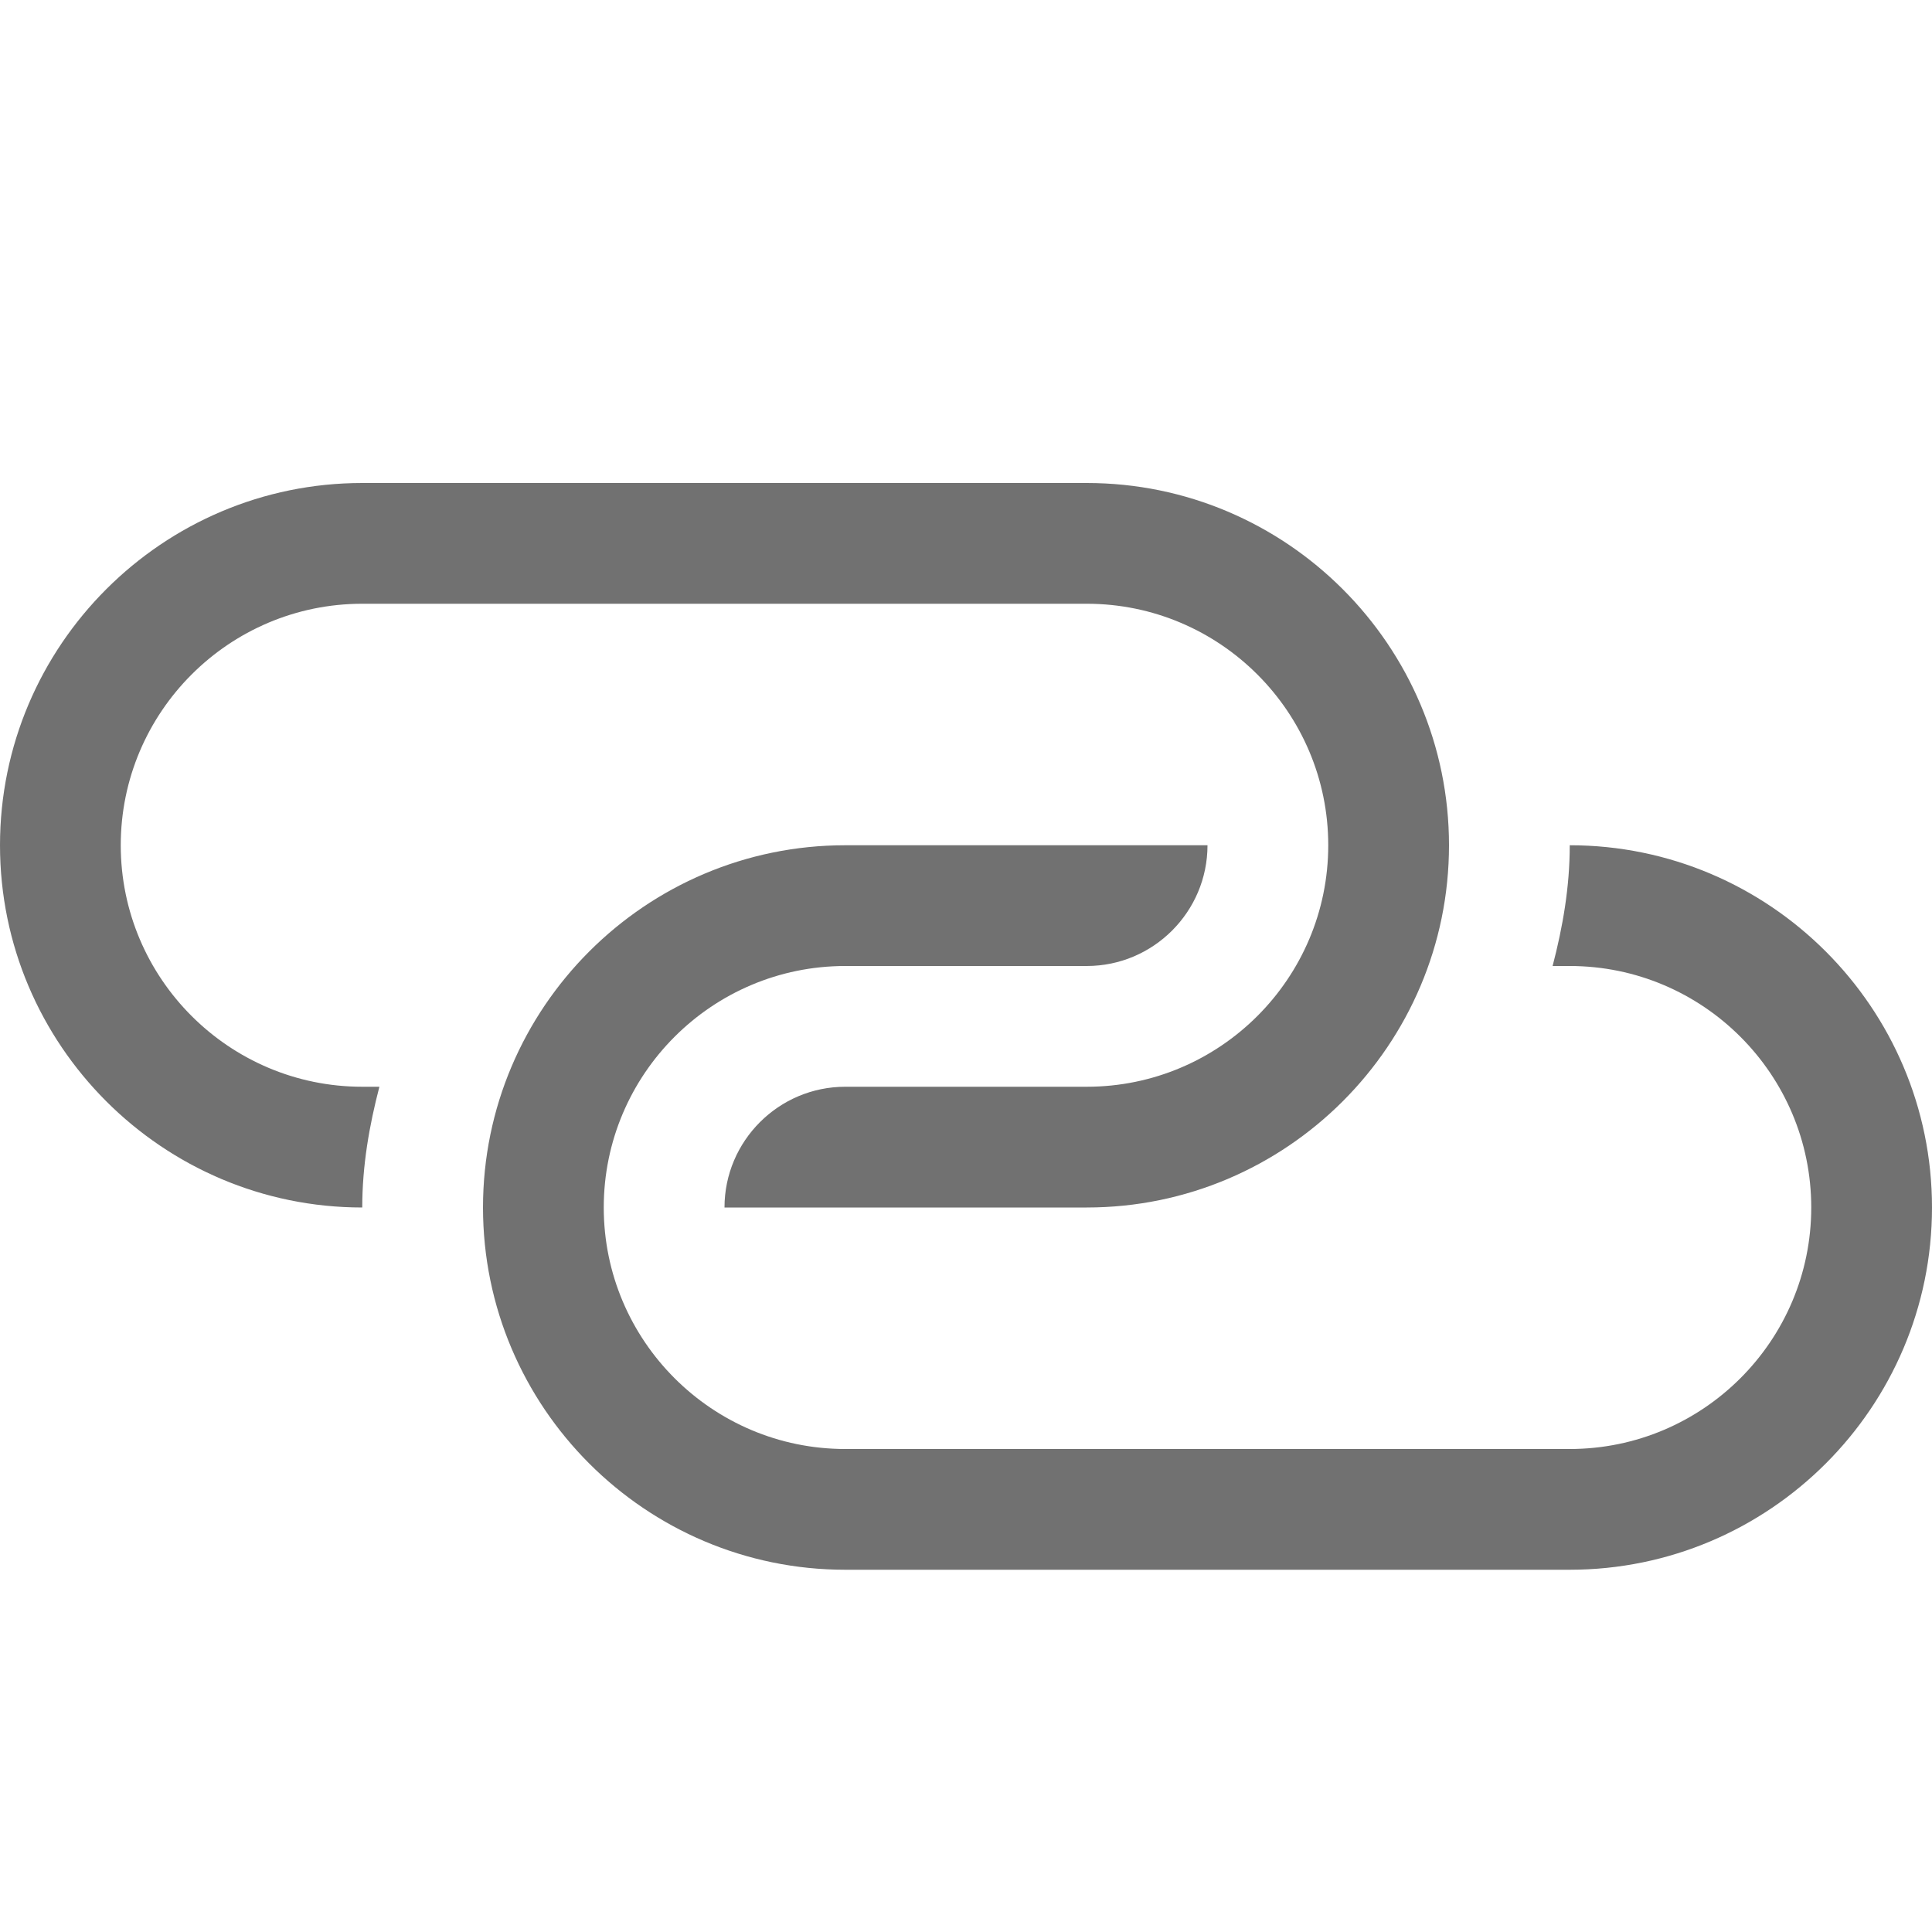 <svg id="Layer_1" xmlns="http://www.w3.org/2000/svg" viewBox="0 0 16 16"><style>.icon-asx-grey{fill:#717171}</style><path class="icon-asx-grey" d="M16 10c0 1.654-1.346 3-3 3H7c-1.654 0-3-1.346-3-3s1.346-3 3-3h3c0 .551-.449 1-1 1H7c-1.103 0-2 .897-2 2s.897 2 2 2h6c1.103 0 2-.897 2-2s-.897-2-2-2h-.142c.084-.322.142-.653.142-1 1.654 0 3 1.346 3 3zM1 7c0-1.103.897-2 2-2h6c1.103 0 2 .897 2 2s-.897 2-2 2H7c-.551 0-1 .449-1 1h3c1.654 0 3-1.346 3-3s-1.346-3-3-3H3C1.346 4 0 5.346 0 7s1.346 3 3 3c0-.347.058-.678.142-1H3c-1.103 0-2-.897-2-2z"/></svg>